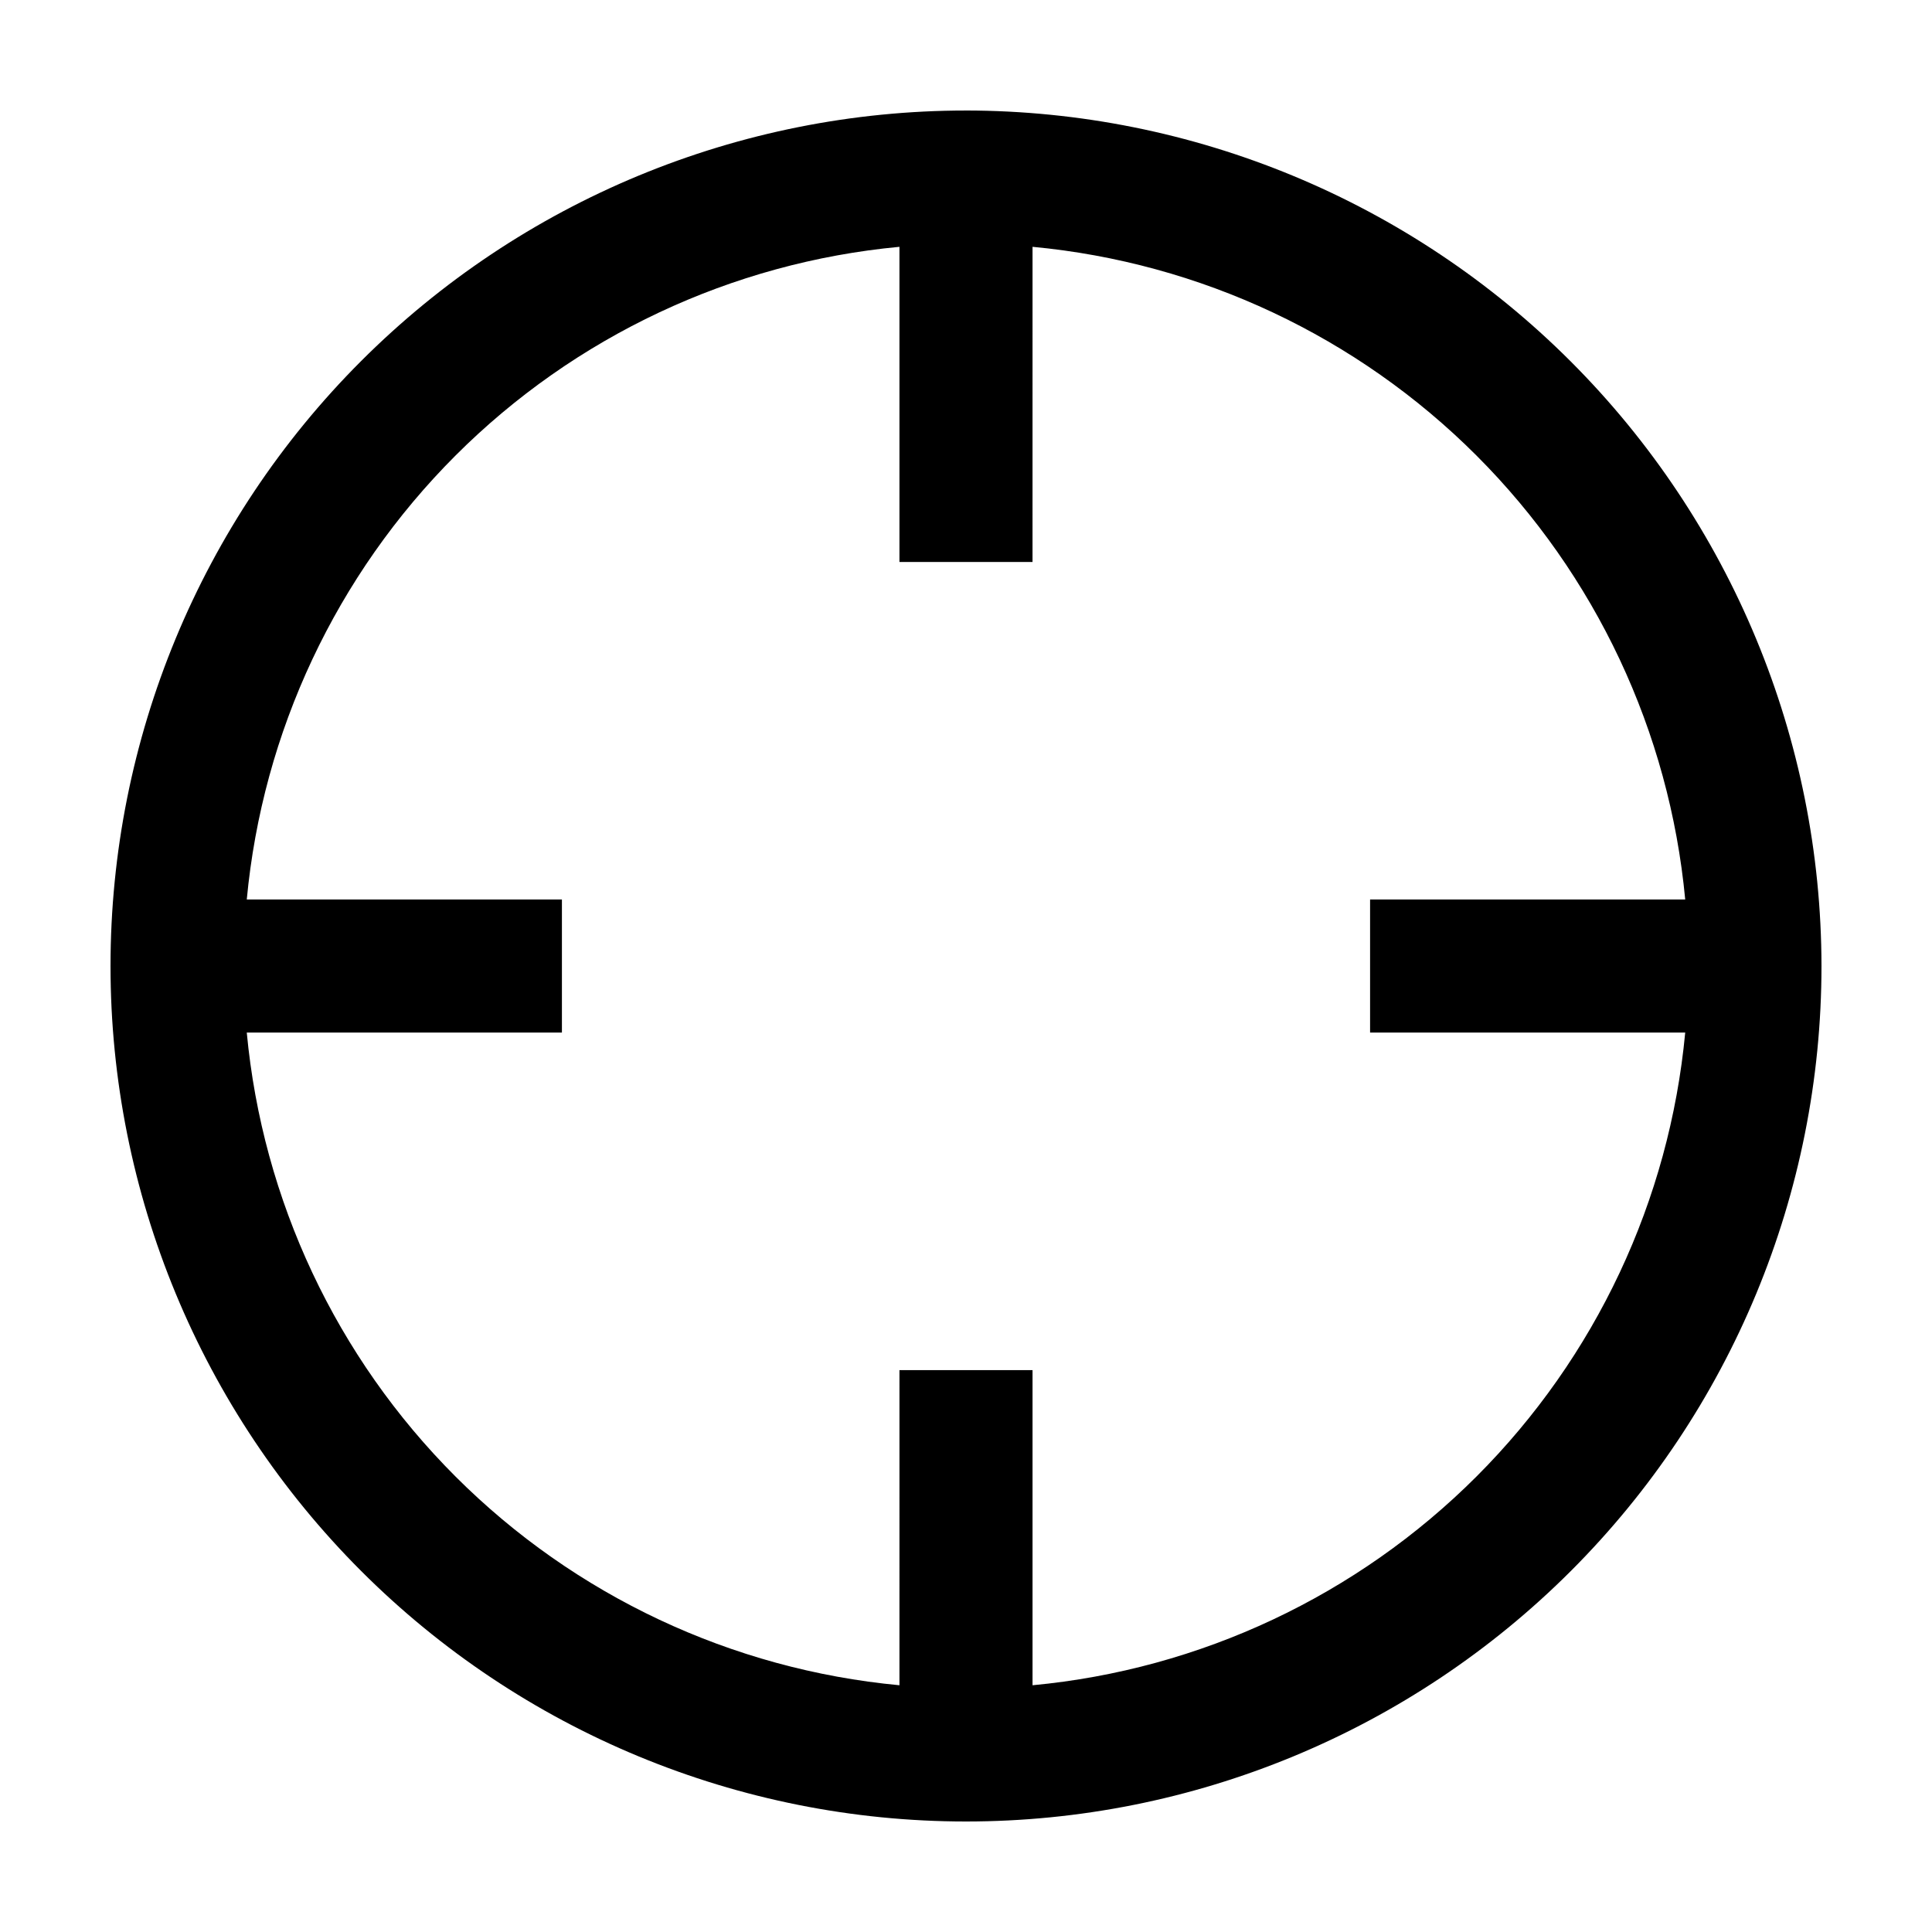 <?xml version="1.0" encoding="UTF-8"?>
<!-- Uploaded to: ICON Repo, www.iconrepo.com, Generator: ICON Repo Mixer Tools -->
<svg fill="#000000" width="800px" height="800px" version="1.1" viewBox="144 144 512 512" xmlns="http://www.w3.org/2000/svg">
 <path d="m400 173.29c-60.129 0-117.8 23.887-160.31 66.402s-66.402 100.18-66.402 160.31c0 60.125 23.887 117.79 66.402 160.31 42.516 42.52 100.18 66.402 160.31 66.402 60.125 0 117.79-23.883 160.31-66.402 42.52-42.516 66.402-100.18 66.402-160.31-0.066-60.109-23.973-117.73-66.477-160.24-42.5-42.504-100.13-66.41-160.23-66.477zm17.633 417.32v-83.516h-35.266l-0.004 83.516c-44.461-4.176-86.07-23.738-117.65-55.316-31.578-31.578-51.141-73.191-55.316-117.65h83.516v-35.266l-83.516-0.004c4.176-44.461 23.738-86.07 55.316-117.65 31.582-31.578 73.191-51.141 117.65-55.316v83.516h35.266l0.004-83.516c44.461 4.176 86.074 23.738 117.65 55.316 31.578 31.582 51.141 73.191 55.316 117.65h-83.512v35.266l83.512 0.004c-4.176 44.461-23.738 86.074-55.316 117.65s-73.191 51.141-117.65 55.316z"/>
</svg>
